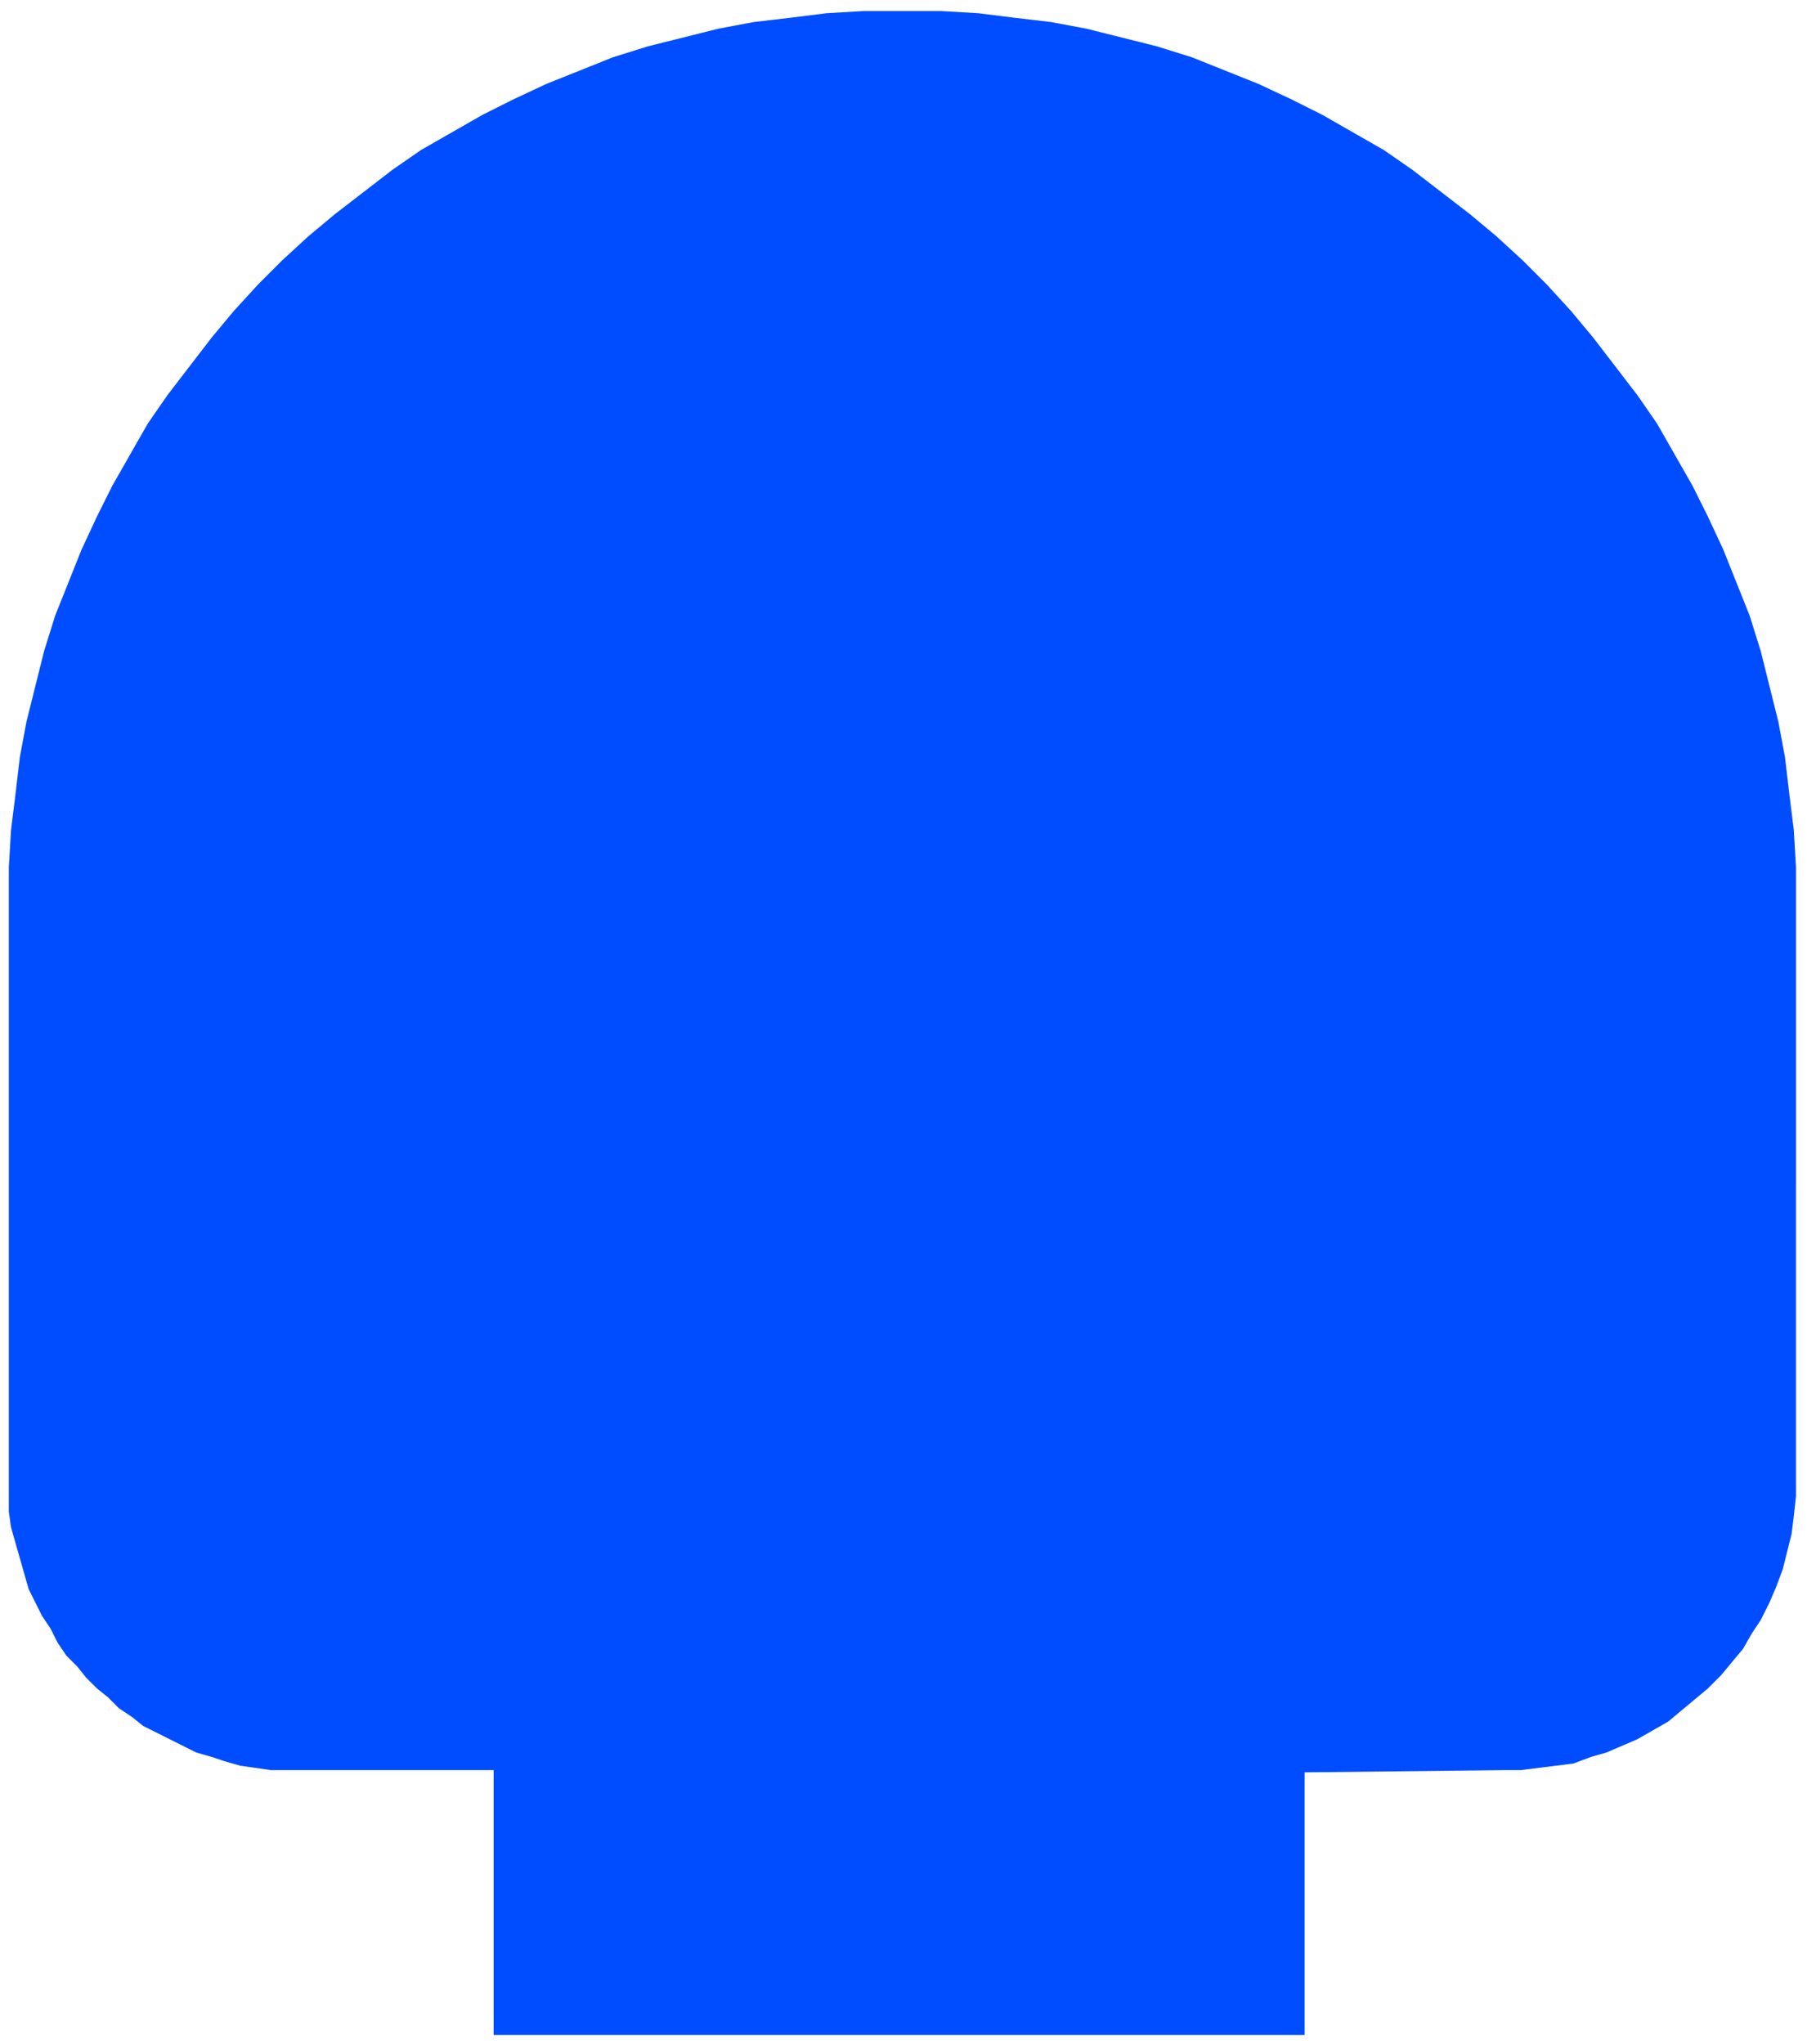 <svg xmlns="http://www.w3.org/2000/svg" width="129.76" height="146.72" fill-rule="evenodd" stroke-linecap="round" preserveAspectRatio="none" viewBox="0 0 820 926"><style>.brush0{fill:#fff}.pen0{stroke:#000;stroke-width:1;stroke-linejoin:round}.font0{font-size:8px;font-family:Arial,monospace}.brush2{fill:none}</style><path d="M0 0h820v926H0z" style="fill:none;stroke:none"/><path d="M682 802h8l8-1 8-1 8-1 8-3 7-2 7-3 7-3 7-4 7-4 6-5 6-5 6-5 6-6 5-6 5-6 4-7 4-6 4-8 3-7 3-8 2-8 2-8 1-8 1-9V393l-1-17-2-16-2-17-3-16-4-16-4-16-5-16-6-15-6-15-7-15-7-14-8-14-8-14-9-13-10-13-10-13-10-12-11-12-11-11-12-11-12-10-13-10-13-10-13-9-14-8-14-8-14-7-15-7-15-6-15-6-16-5-16-4-16-4-16-3-17-2-16-2-17-1h-35l-17 1-16 2-17 2-16 3-16 4-16 4-16 5-15 6-15 6-15 7-14 7-14 8-14 8-13 9-13 10-13 10-12 10-12 11-11 11-11 12-10 12-10 13-10 13-9 13-8 14-8 14-7 14-7 15-6 15-6 15-5 16-4 16-4 16-3 16-2 17-2 16-1 17v292l1 7 2 7 2 7 2 7 2 7 3 6 3 6 4 6 3 6 4 6 5 5 4 5 5 5 5 4 5 5 6 4 5 4 6 3 6 3 6 3 6 3 7 2 6 2 7 2 7 1 7 1h101v120h368V803l90-1z" style="fill:#004cff;stroke:none"/></svg>
